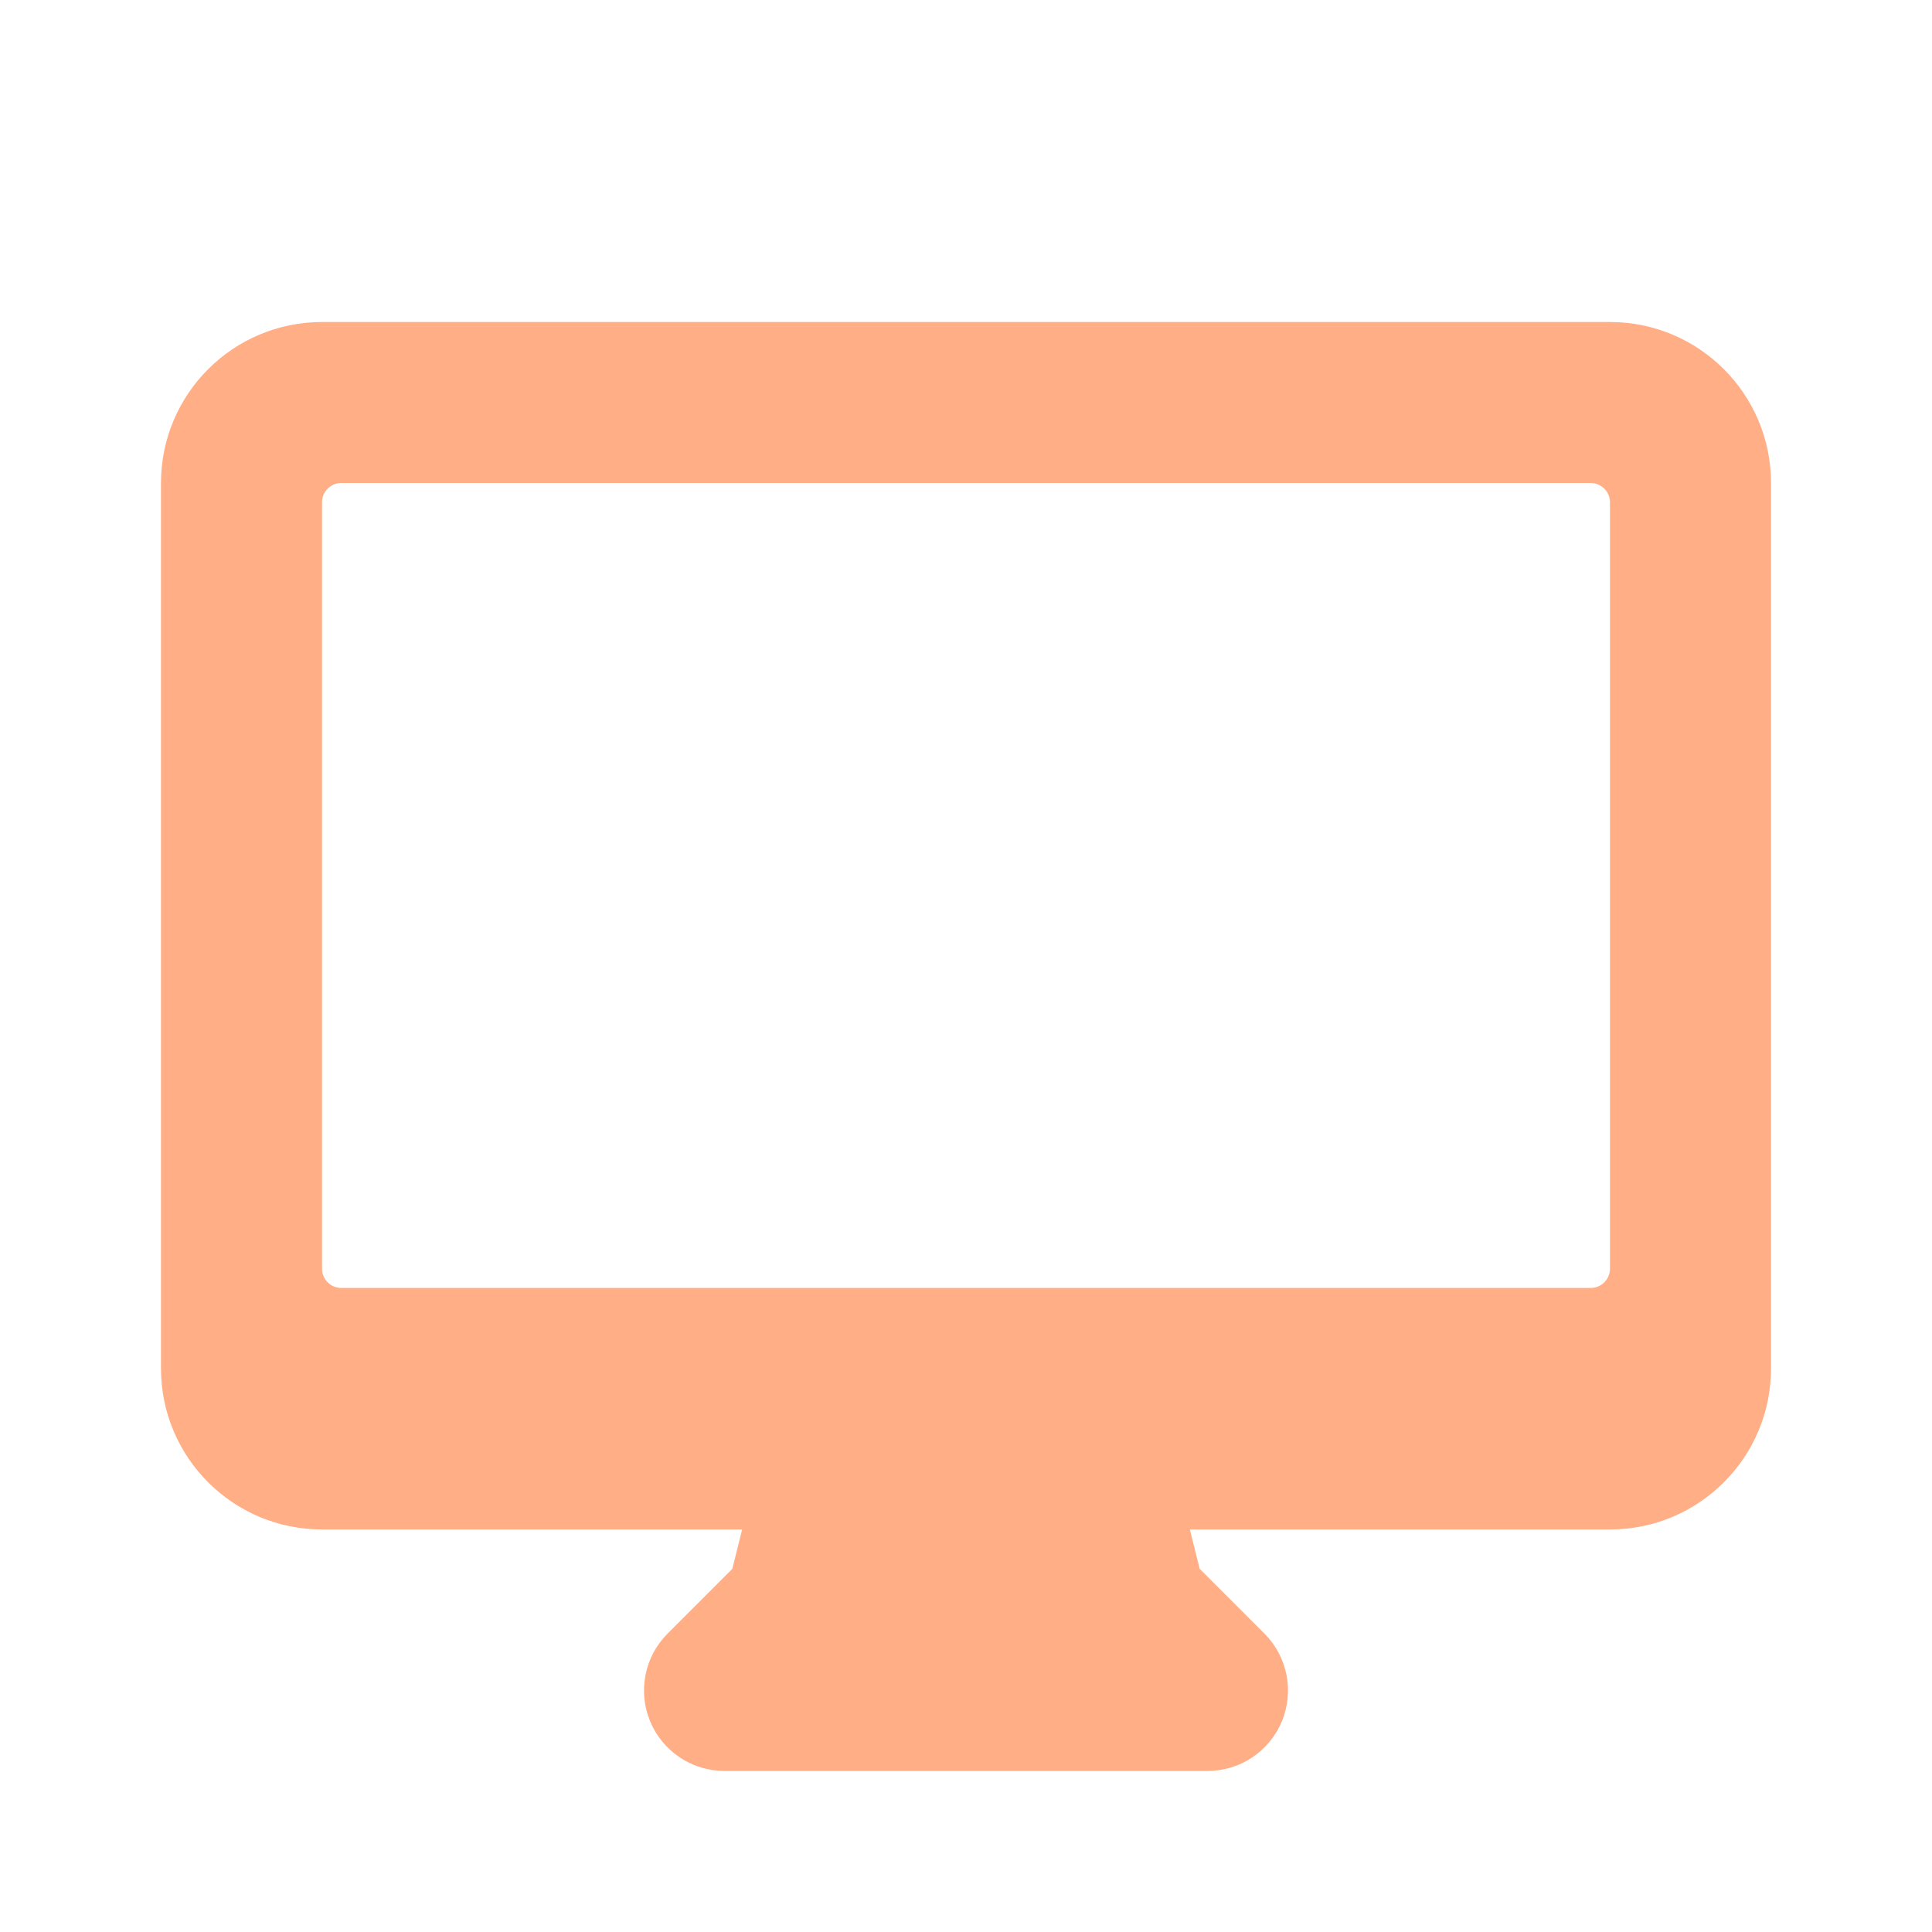 <?xml version="1.0" encoding="UTF-8"?> <svg xmlns="http://www.w3.org/2000/svg" width="40" height="40" viewBox="0 0 40 40" fill="none"><g id="desktop$"><path id="Icon" fill-rule="evenodd" clip-rule="evenodd" d="M3.333 10C3.333 8.159 4.826 6.667 6.667 6.667H33.333C35.174 6.667 36.667 8.159 36.667 10V28.333C36.667 30.174 35.174 31.666 33.333 31.666H24.635L24.838 32.481L26.178 33.821C26.655 34.298 26.798 35.015 26.54 35.638C26.282 36.26 25.674 36.666 25 36.666H15C14.326 36.666 13.718 36.26 13.46 35.638C13.202 35.015 13.345 34.298 13.822 33.821L15.162 32.481L15.365 31.666H6.667C4.826 31.666 3.333 30.174 3.333 28.333V10ZM17.952 26.666C17.928 26.666 17.903 26.666 17.879 26.666H7.067C6.846 26.666 6.667 26.487 6.667 26.267V10.4C6.667 10.179 6.846 10 7.067 10H32.933C33.154 10 33.333 10.179 33.333 10.4V26.267C33.333 26.487 33.154 26.666 32.933 26.666H22.121C22.097 26.666 22.073 26.666 22.048 26.666H17.952Z" fill="#FFAE86"></path></g></svg> 